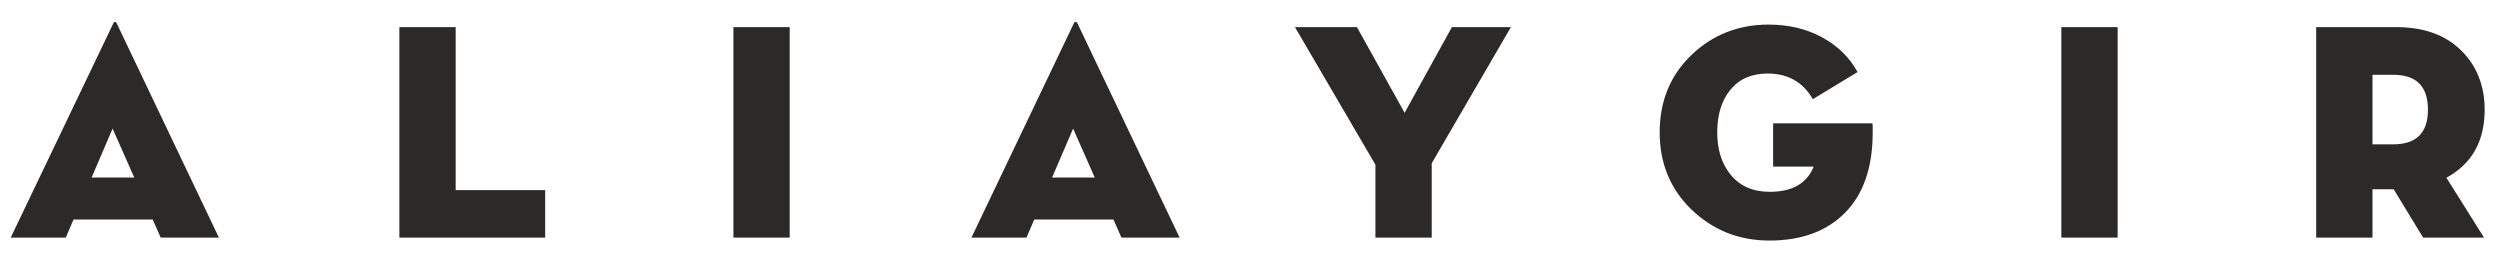 <?xml version="1.0" encoding="UTF-8"?>
<!DOCTYPE svg PUBLIC "-//W3C//DTD SVG 1.1//EN" "http://www.w3.org/Graphics/SVG/1.1/DTD/svg11.dtd">
<!-- Creator: CorelDRAW X7 -->
<svg xmlns="http://www.w3.org/2000/svg" xml:space="preserve" width="119mm" height="13mm" version="1.1" style="shape-rendering:geometricPrecision; text-rendering:geometricPrecision; image-rendering:optimizeQuality; fill-rule:evenodd; clip-rule:evenodd"
viewBox="0 0 11900 1300"
 xmlns:xlink="http://www.w3.org/1999/xlink">
 <defs>
  <style type="text/css">
   <![CDATA[
    .fil0 {fill:#2B2A29}
   ]]>
  </style>
 </defs>
 <g id="Layer_x0020_1">
  <path class="fil0" d="M350 1045l-37 86 -262 0 488 -1019c2,-5 5,-8 8,-8 4,0 7,3 9,8l486 1019 -277 0 -38 -86 -377 0zm289 -200l-103 -233 -100 233 203 0zm1262 286l0 -1002 268 0 0 776 426 0 0 226 -694 0zm1590 0l0 -1002 268 0 0 1002 -268 0zm1432 -86l-37 86 -262 0 487 -1019c2,-5 5,-8 9,-8 4,0 7,3 9,8l486 1019 -277 0 -38 -86 -377 0zm288 -200l-103 -233 -100 233 203 0zm1336 -61l-383 -655 295 0 227 408 225 -408 281 0 -377 648 0 354 -268 0 0 -347zm2086 9l-193 0 0 -206 473 0c0,1 0,7 1,16 0,10 0,19 0,27 0,167 -44,294 -132,383 -87,88 -207,132 -360,132 -144,0 -267,-49 -369,-146 -102,-98 -153,-221 -153,-369 0,-148 50,-271 151,-368 100,-96 223,-145 367,-145 95,0 180,20 254,60 74,40 131,95 170,166l-213 129c-47,-81 -118,-122 -215,-122 -77,0 -136,26 -178,78 -42,52 -62,119 -62,202 0,82 21,150 65,203 44,53 105,80 185,80 107,0 177,-40 209,-120zm1179 338l0 -1002 268 0 0 1002 -268 0zm1833 -285l179 285 -290 0 -140 -230 -101 0 0 230 -268 0 0 -1002 380 0c132,0 235,37 310,111 74,73 112,168 112,282 0,150 -61,258 -182,324zm-352 -159l99 0c110,0 165,-55 165,-165 0,-111 -55,-166 -165,-166l-99 0 0 331z"/>
 </g>
</svg>
